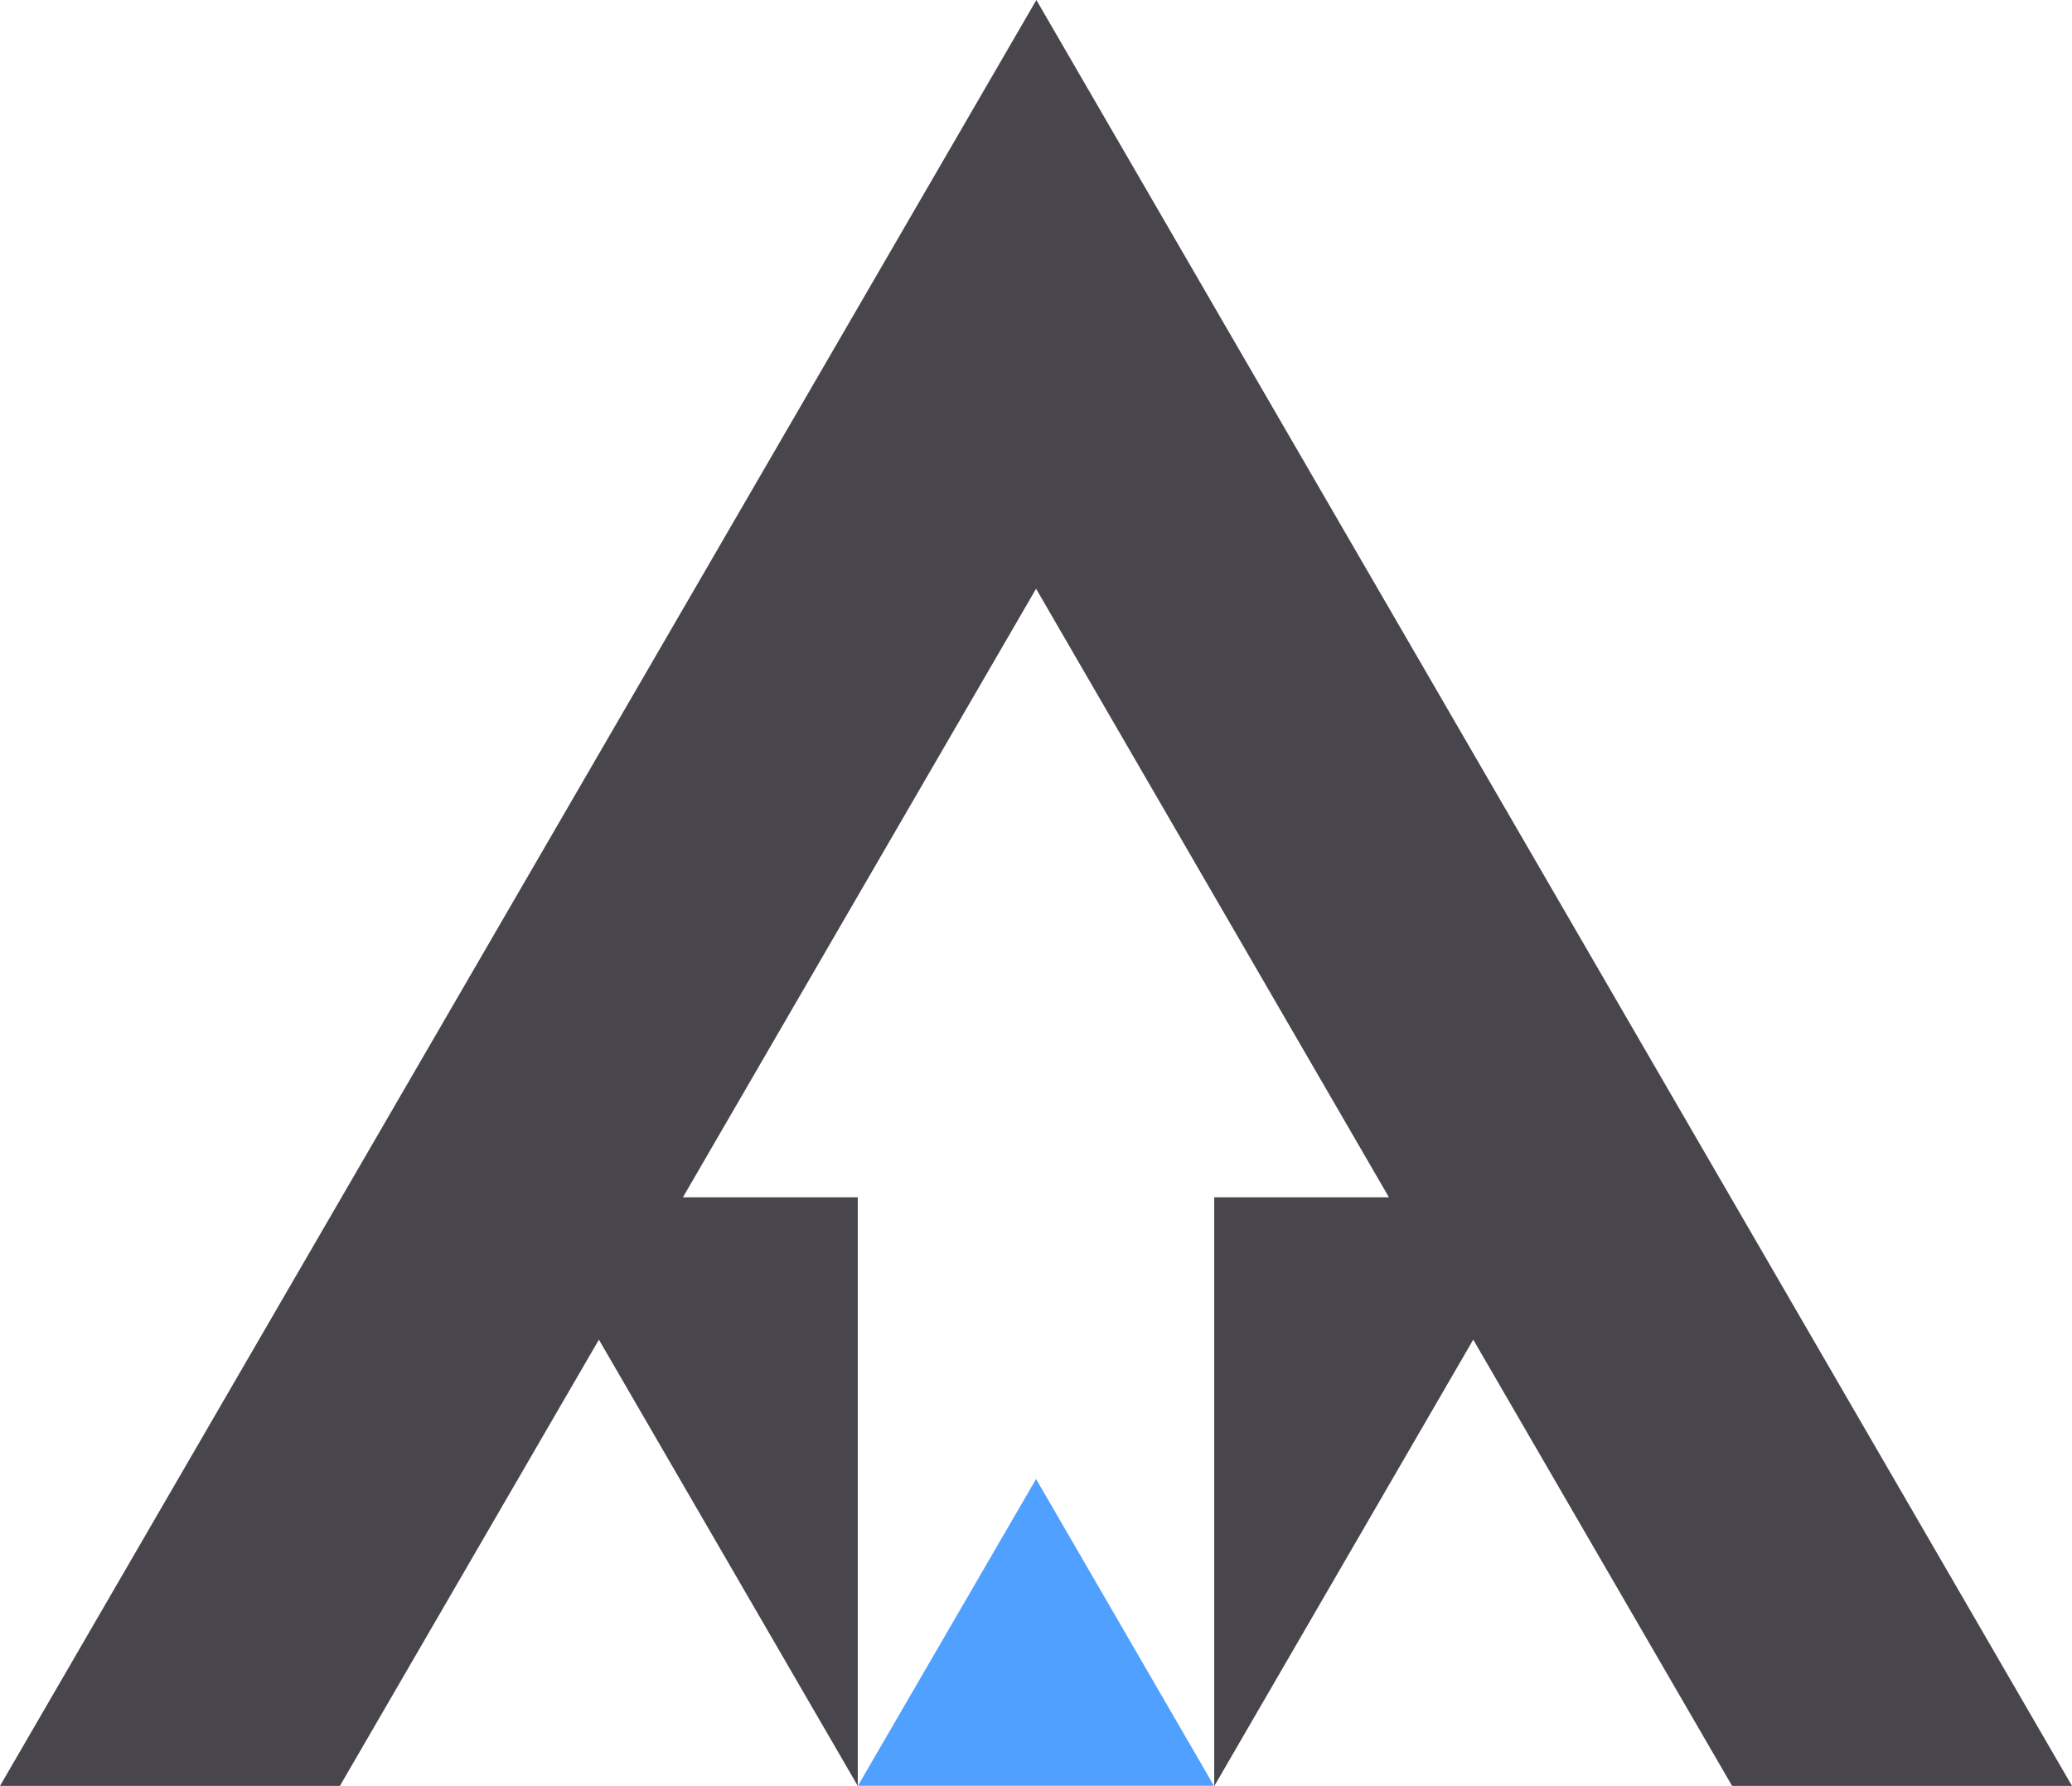 <svg id="OBJECTS" xmlns="http://www.w3.org/2000/svg" viewBox="0 0 138.87 119.7"><defs><style>.cls-1{fill:#48464c;}.cls-2{fill:#50a0ff;}</style></defs><title>25</title><polygon class="cls-1" points="40.14 89.79 57.49 119.7 57.49 119.7 57.49 80.25 45.77 80.25 69.44 39.46 93.09 80.25 81.38 80.25 81.38 119.7 81.39 119.7 98.74 89.79 116.09 119.7 138.87 119.7 69.46 0 0 119.7 22.78 119.7 40.14 89.79"/><polygon class="cls-2" points="81.36 119.69 69.44 99.13 57.5 119.69 81.36 119.69"/></svg>